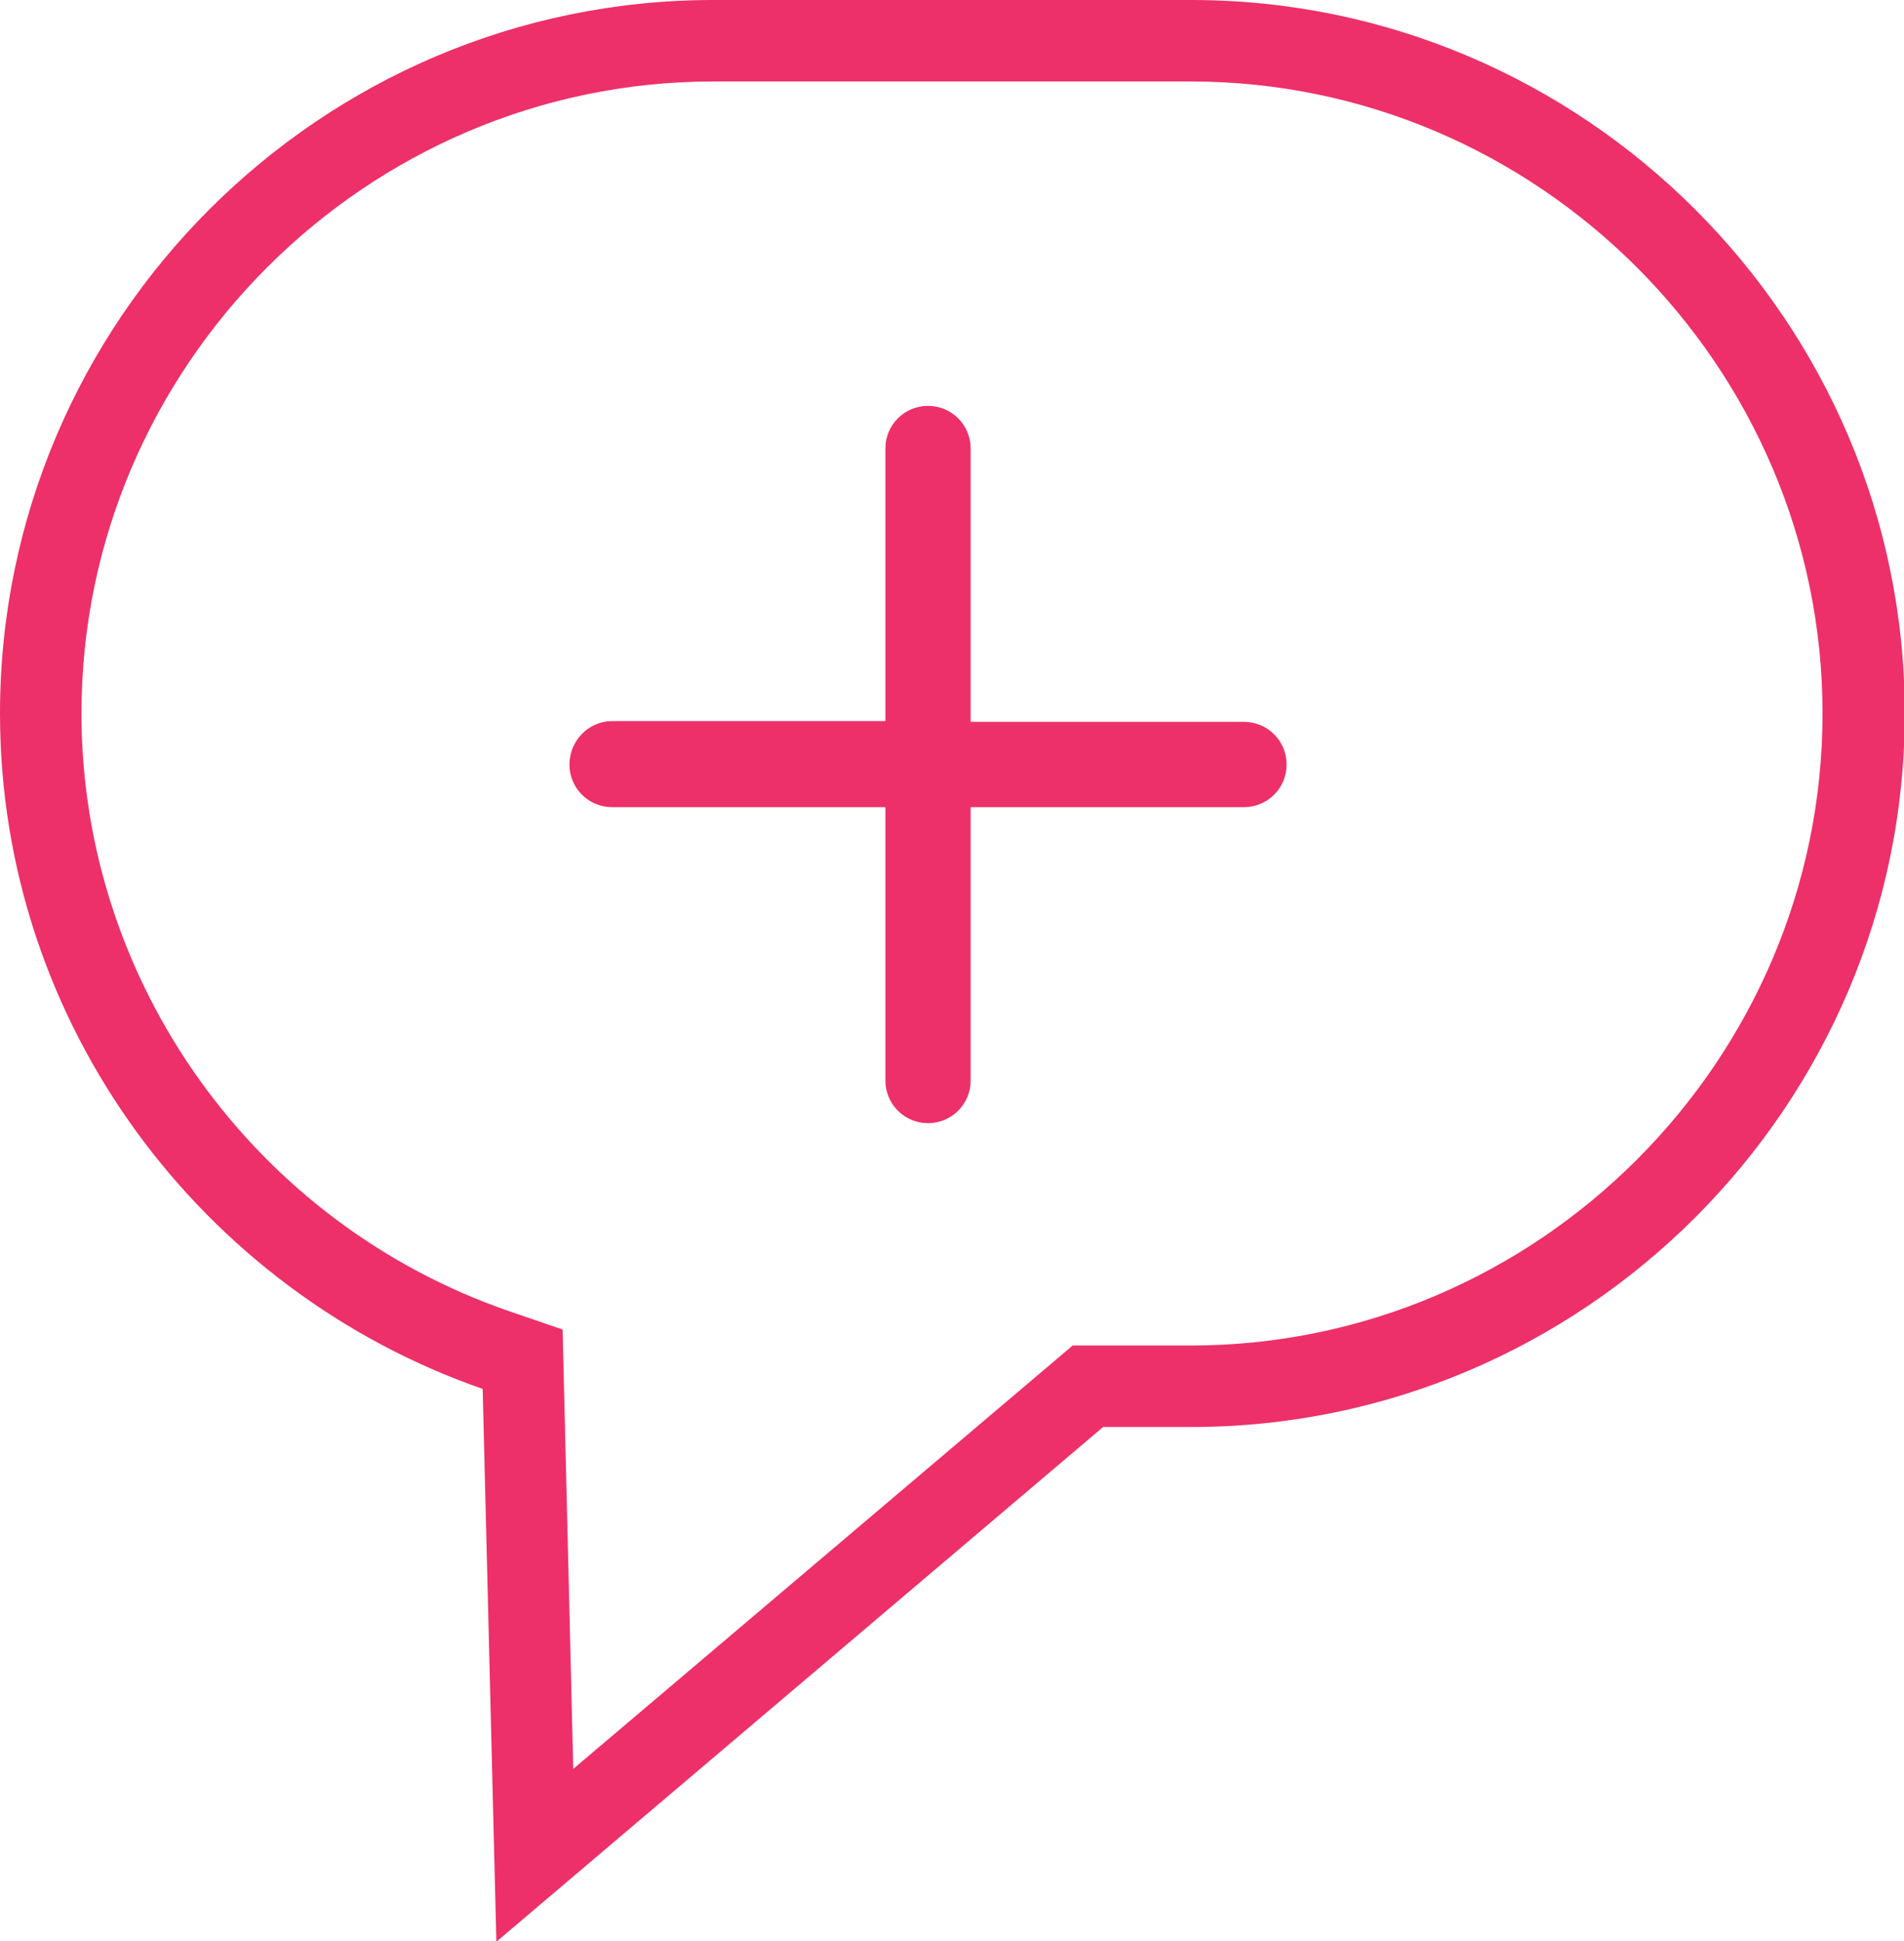 <?xml version="1.0" encoding="utf-8"?>
<!-- Generator: Adobe Illustrator 19.0.0, SVG Export Plug-In . SVG Version: 6.00 Build 0)  -->
<svg version="1.1" id="katman_1" xmlns="http://www.w3.org/2000/svg" xmlns:xlink="http://www.w3.org/1999/xlink" x="0px" y="0px"
	 viewBox="0 0 250.1 254.9" style="enable-background:new 0 0 250.1 254.9;" xml:space="preserve">
<style type="text/css">
	.st0{fill-rule:evenodd;clip-rule:evenodd;fill:#ED3069;}
</style>
<g>
	<path class="st0" d="M93.7,0h62.8c51.5,0,93.7,42.1,93.7,93.7v0c0,51.5-42.1,93.7-93.7,93.7h-11.6l-79.7,67.6l-1.8-72.6
		C26.6,169.6,0,134.6,0,93.7v0C0,42.1,42.1,0,93.7,0L93.7,0z M75.3,232.3l65.6-55.6h15.5c45.6,0,83-37.4,83-83c0-45.6-37.4-83-83-83
		H93.7c-45.6,0-83,37.4-83,83c0,35.4,22.8,67,56.2,78.5l7,2.4L75.3,232.3L75.3,232.3z"/>
	<path class="st0" d="M80.4,94.7h35.9V58.9c0-3.1,2.5-5.6,5.6-5.6l0,0c3.1,0,5.6,2.5,5.6,5.6v35.9h35.9c3.1,0,5.6,2.5,5.6,5.6l0,0
		c0,3.1-2.5,5.6-5.6,5.6h-35.9v35.9c0,3.1-2.5,5.6-5.6,5.6l0,0c-3.1,0-5.6-2.5-5.6-5.6V106H80.4c-3.1,0-5.6-2.5-5.6-5.6l0,0
		C74.8,97.3,77.3,94.7,80.4,94.7L80.4,94.7z"/>
</g>
</svg>
